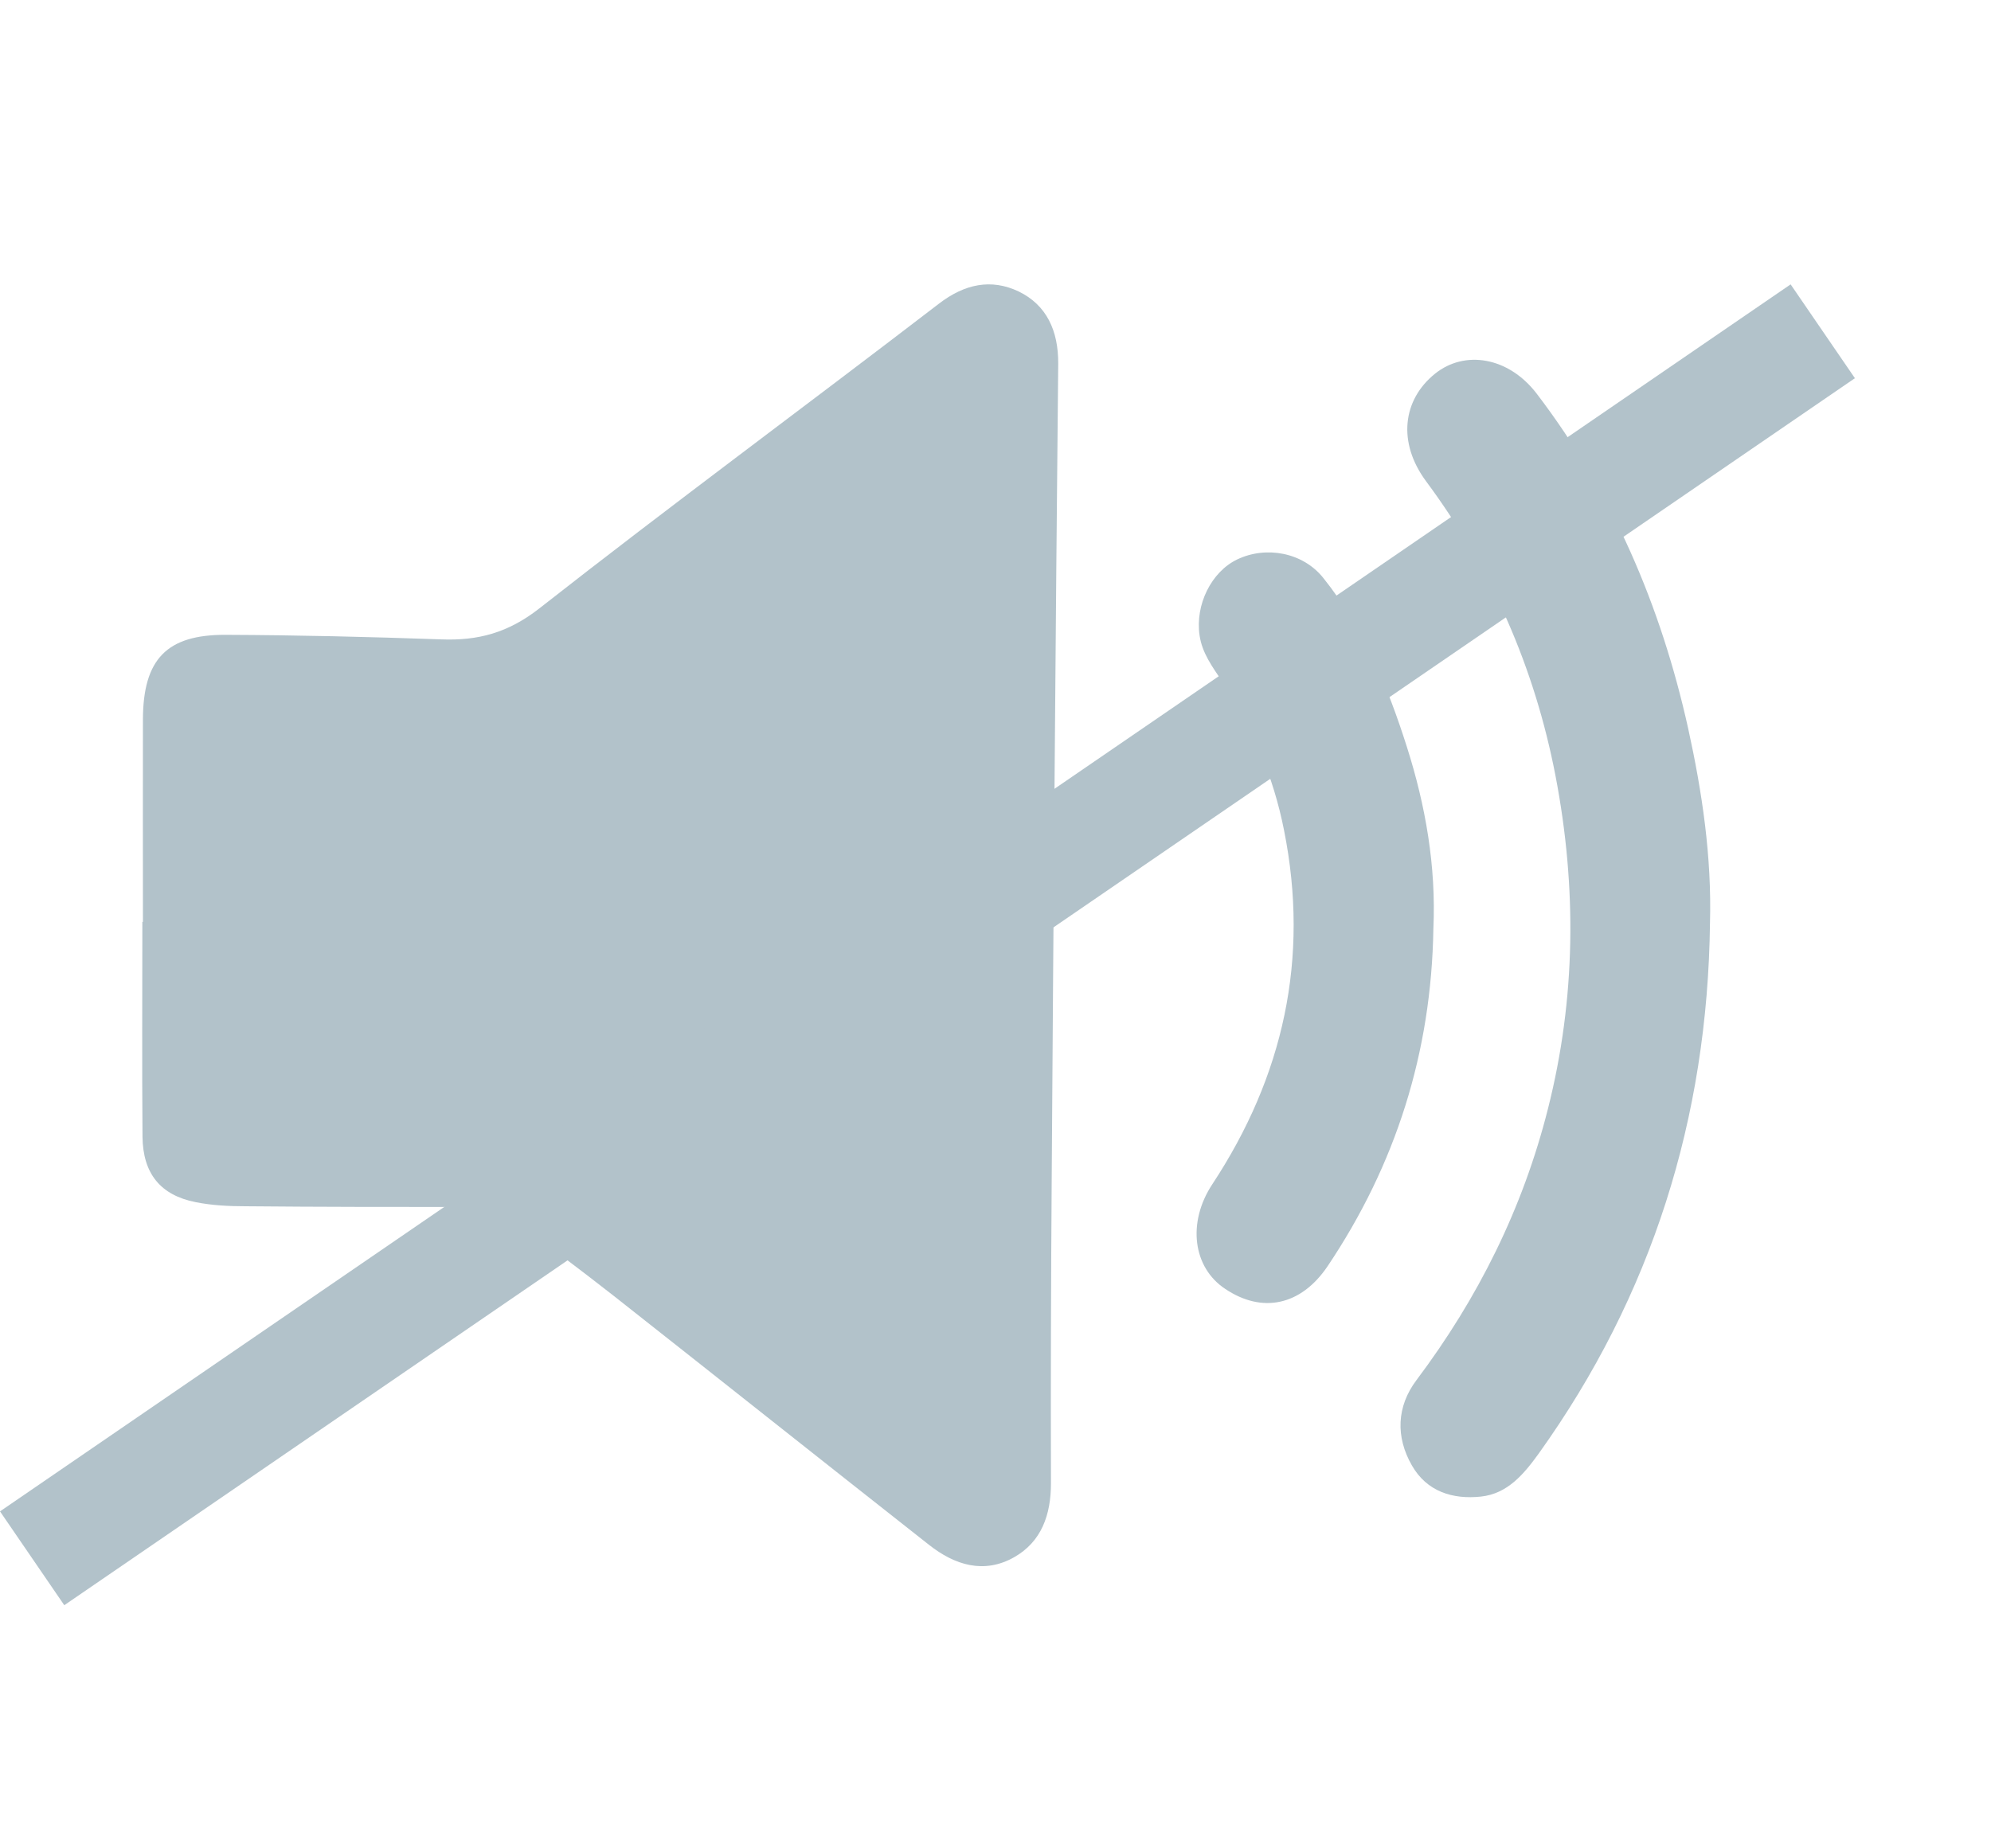 <svg width="14" height="13" viewBox="0 0 14 13" fill="none" xmlns="http://www.w3.org/2000/svg">
<mask id="mask0_3205_5260" style="mask-type:alpha" maskUnits="userSpaceOnUse" x="0" y="0" width="13" height="13">
<path d="M0 0H13V13H0V0Z" fill="#B2C2CA"/>
</mask>
<g mask="url(#mask0_3205_5260)">
<path d="M12.024 6.493C12.007 7.865 11.615 9.112 10.82 10.223C10.715 10.368 10.601 10.506 10.413 10.526C10.215 10.547 10.033 10.491 9.928 10.307C9.813 10.107 9.82 9.893 9.96 9.707C10.392 9.132 10.708 8.5 10.885 7.797C11.081 7.022 11.088 6.241 10.938 5.458C10.791 4.695 10.488 4.005 10.027 3.384C9.826 3.112 9.862 2.812 10.091 2.628C10.299 2.461 10.606 2.509 10.805 2.768C11.338 3.466 11.679 4.261 11.87 5.121C11.969 5.57 12.037 6.027 12.024 6.493Z" fill="#B2C2CA"/>
<path d="M10.079 6.533C10.065 7.401 9.815 8.191 9.335 8.906C9.148 9.183 8.875 9.24 8.615 9.065C8.388 8.915 8.347 8.599 8.524 8.33C9.025 7.57 9.209 6.741 9.029 5.84C8.955 5.463 8.805 5.111 8.592 4.79C8.526 4.691 8.453 4.594 8.435 4.469C8.403 4.253 8.518 4.022 8.699 3.935C8.901 3.838 9.161 3.884 9.305 4.065C9.586 4.416 9.758 4.828 9.893 5.254C10.024 5.666 10.099 6.093 10.079 6.533V6.533Z" fill="#B2C2CA"/>
<path d="M1.005 6.484C1.005 6.009 1.004 5.533 1.005 5.058C1.007 4.637 1.172 4.463 1.587 4.465C2.093 4.467 2.597 4.479 3.103 4.497C3.361 4.507 3.572 4.451 3.79 4.281C4.718 3.553 5.667 2.854 6.602 2.136C6.783 1.997 6.969 1.958 7.163 2.05C7.36 2.146 7.442 2.326 7.441 2.557C7.422 4.479 7.408 6.402 7.395 8.324C7.39 9.027 7.388 9.729 7.39 10.432C7.39 10.655 7.323 10.843 7.132 10.952C6.919 11.073 6.713 11.008 6.532 10.865C5.791 10.282 5.054 9.696 4.314 9.113C4.084 8.932 3.848 8.759 3.617 8.578C3.523 8.505 3.417 8.489 3.304 8.489C2.778 8.489 2.252 8.489 1.725 8.484C1.608 8.484 1.489 8.478 1.375 8.455C1.128 8.406 1.005 8.254 1.002 7.995C0.998 7.492 1.001 6.988 1.001 6.484H1.005Z" fill="#B2C2CA"/>
</g>
<path d="M0.452 11.29L3.87427e-05 10.63L12.591 2L13.043 2.66L0.452 11.29Z" fill="#B2C2CA"/>
</svg>
